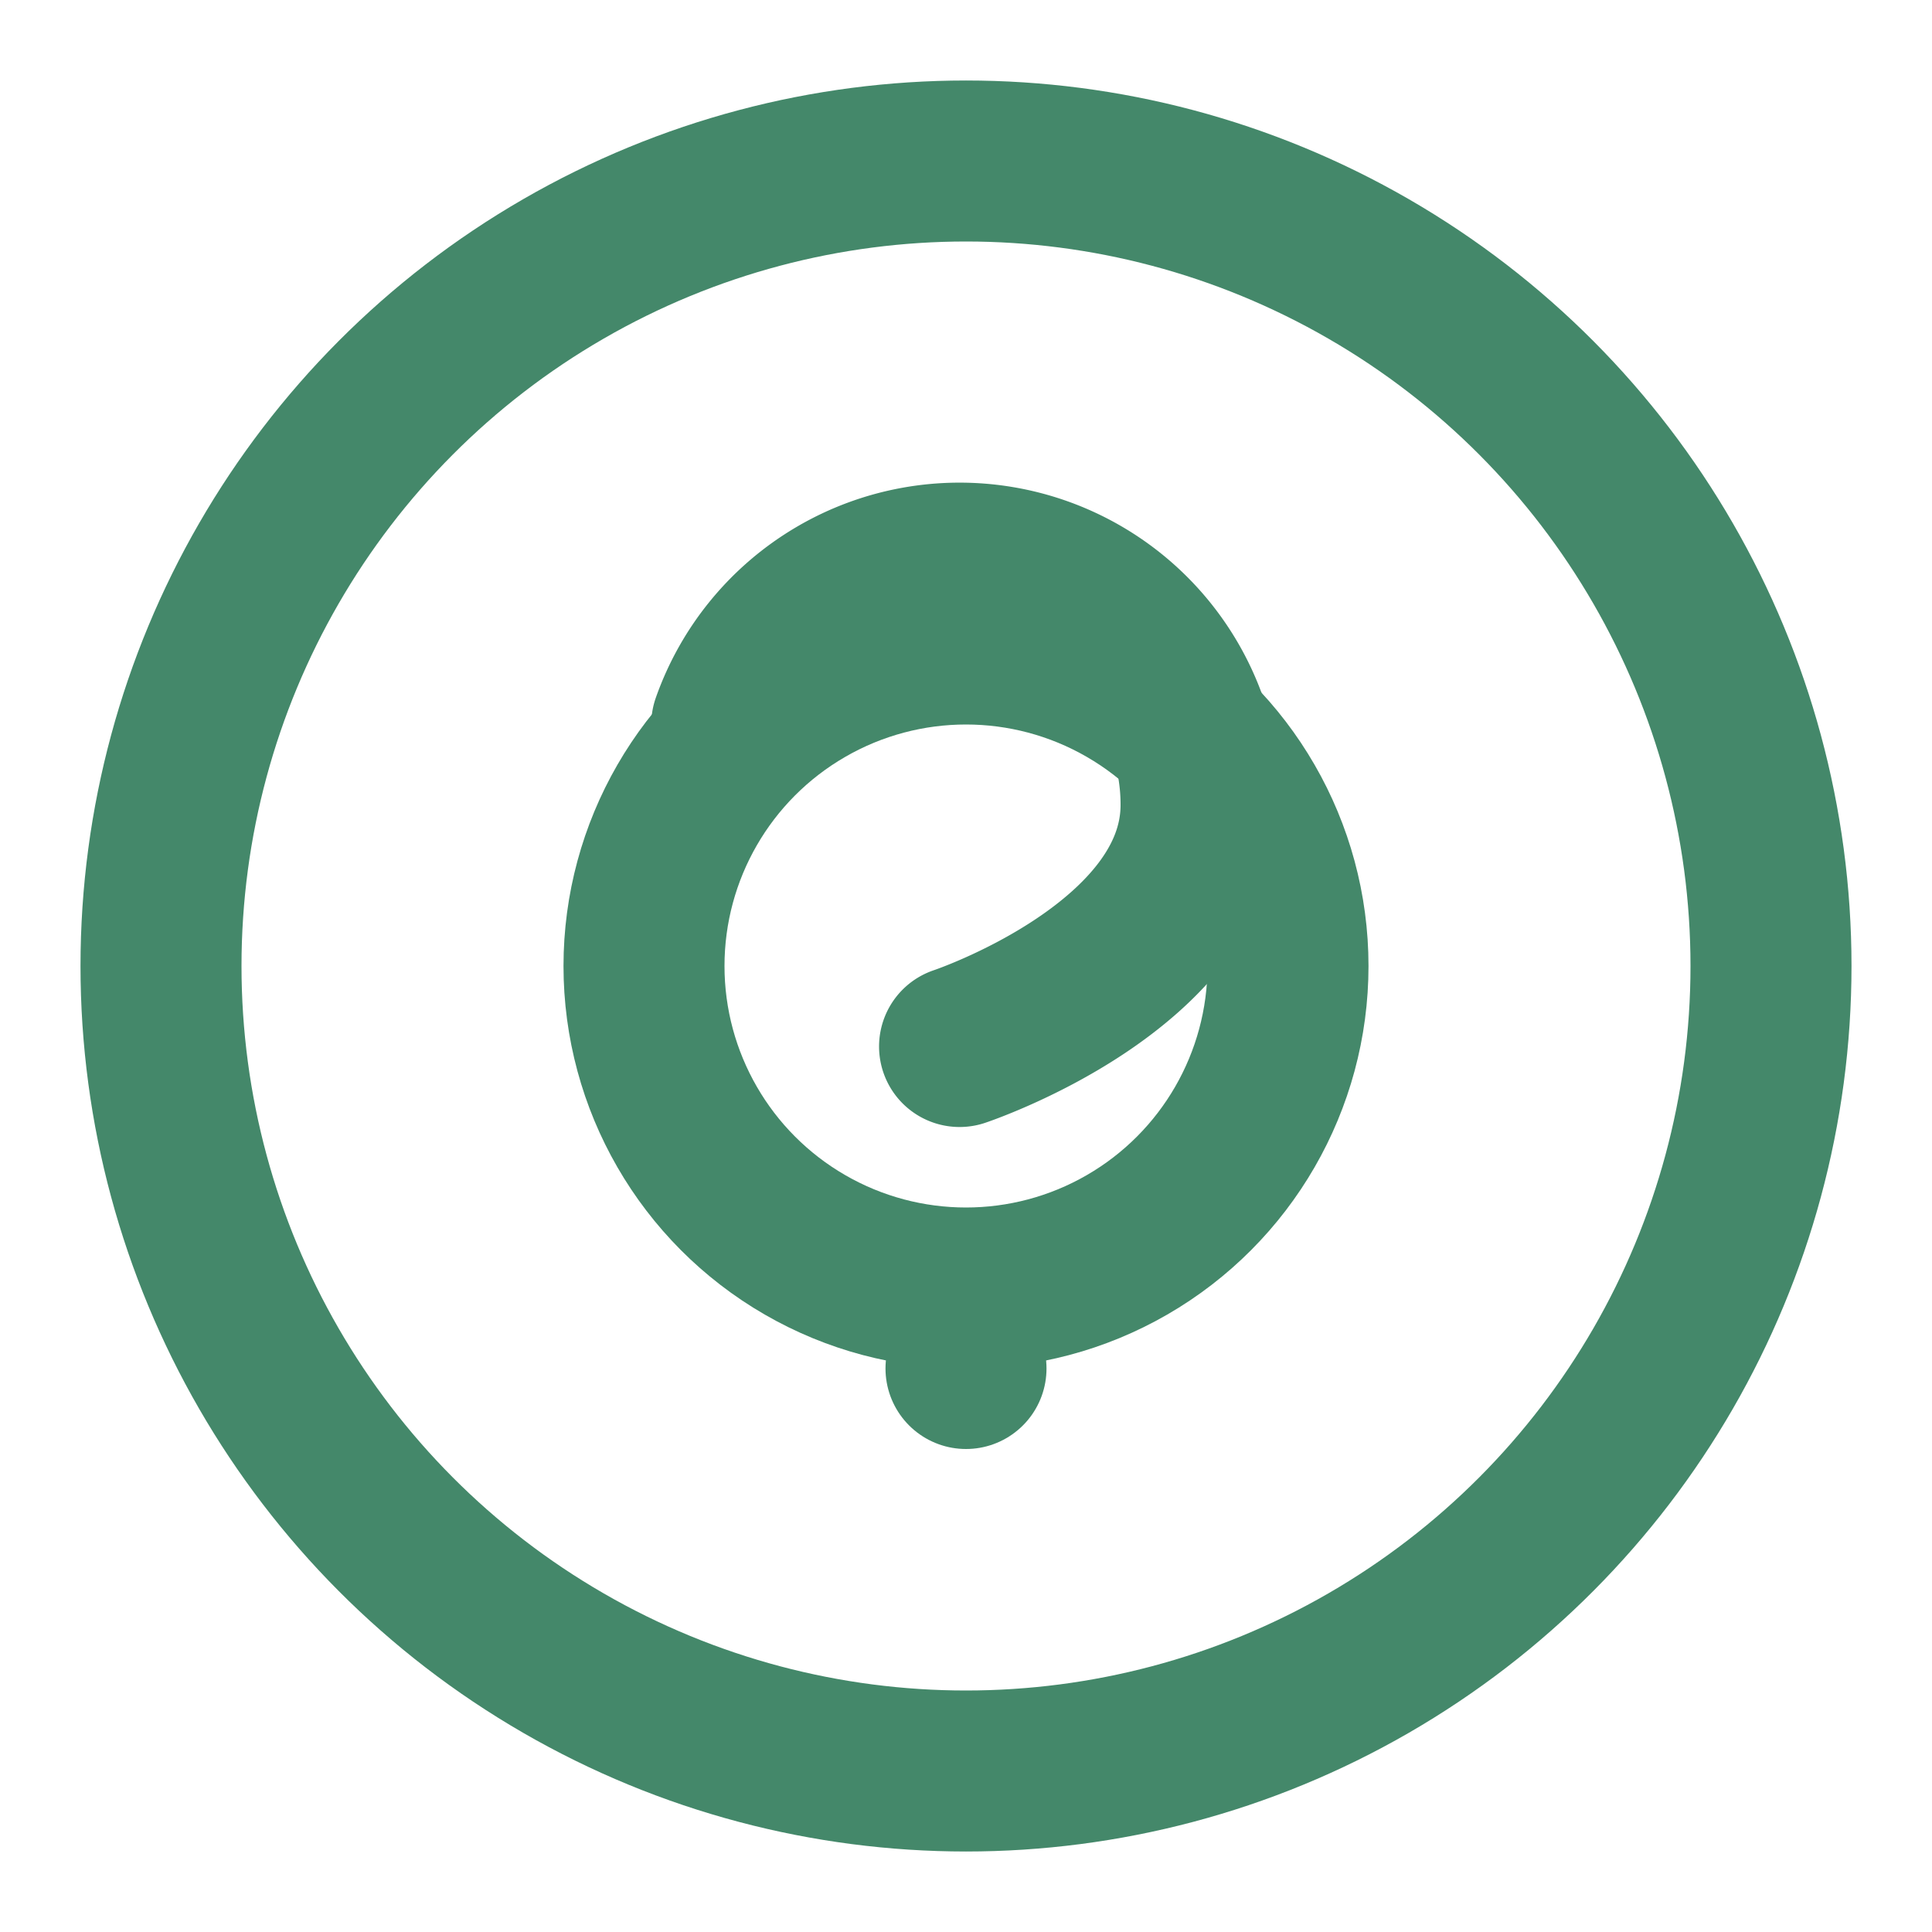 <svg xmlns="http://www.w3.org/2000/svg" width="24" height="24" viewBox="0 0 24 24" fill="none" stroke="#44886A" stroke-width="2" stroke-linecap="round" stroke-linejoin="round">
  <circle cx="12" cy="12" r="10" />
  <path d="M9.09 9a3 3 0 0 1 5.83 1c0 2-3 3-3 3" />
  <circle cx="12" cy="12" r="4" />
  <line x1="12" y1="17" x2="12" y2="17" />
</svg>